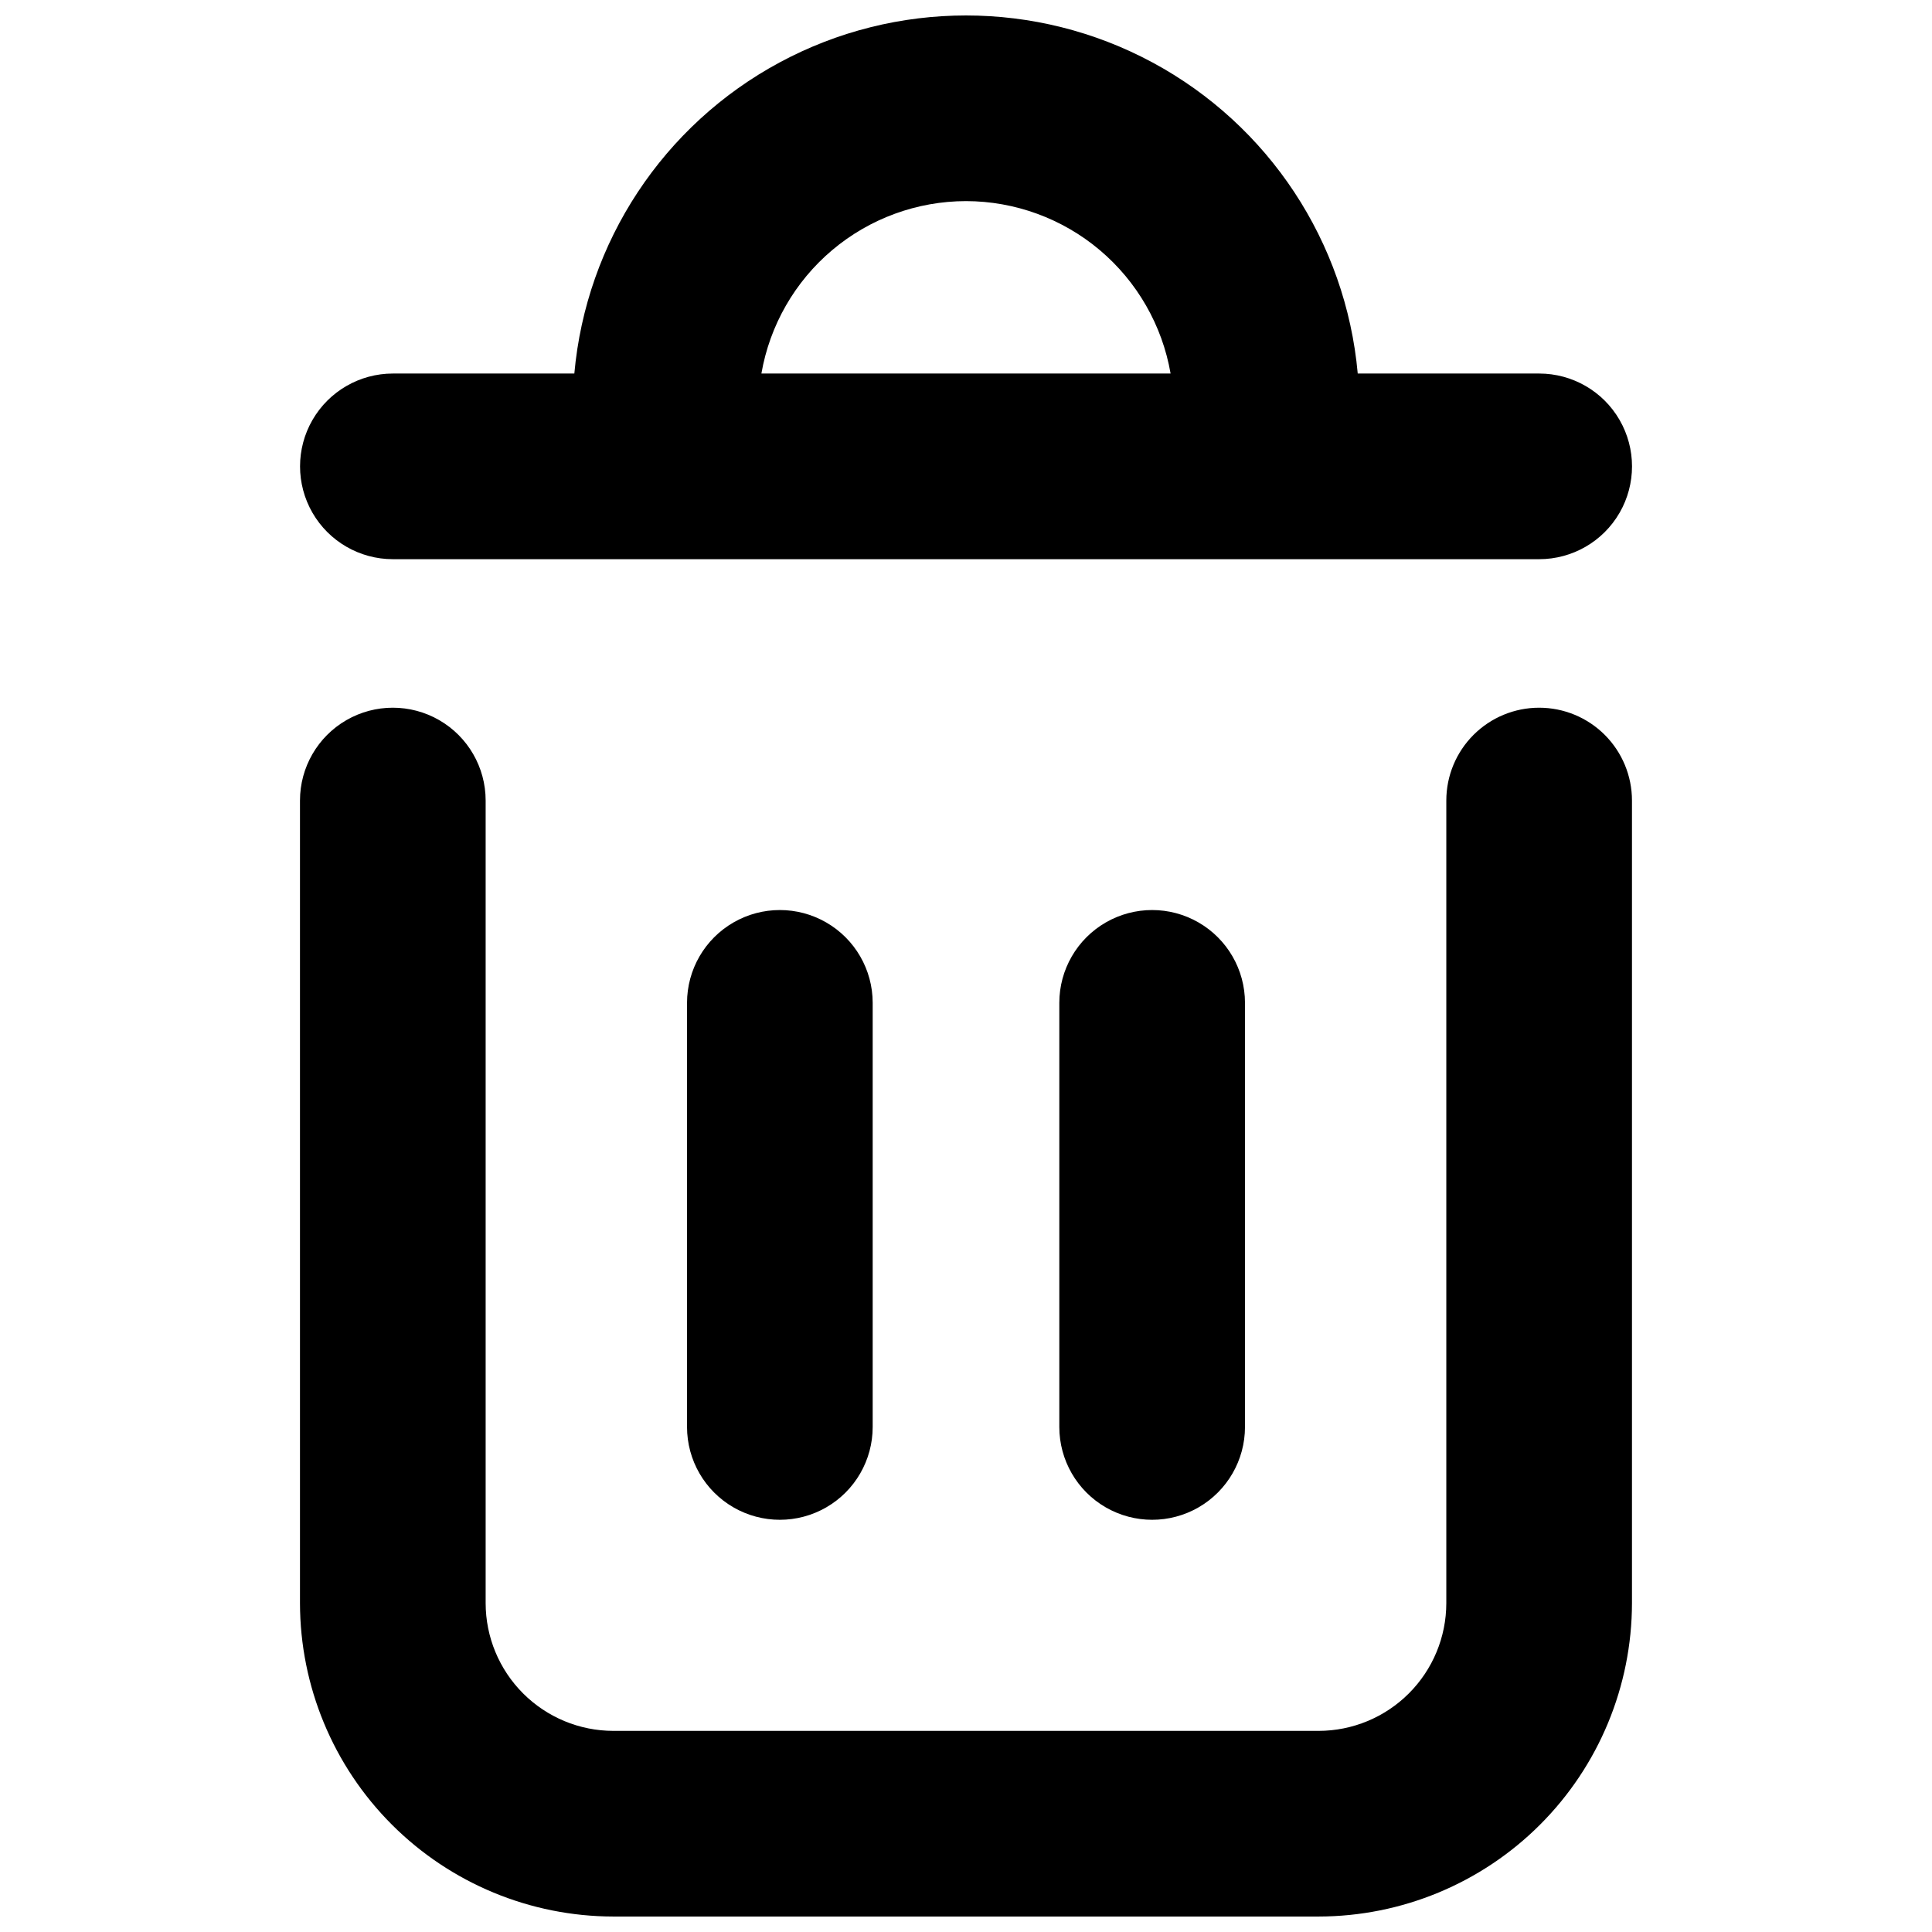 <?xml version="1.0" encoding="UTF-8"?>
<!-- Uploaded to: SVG Find, www.svgrepo.com, Generator: SVG Find Mixer Tools -->
<svg width="800px" height="800px" version="1.1" viewBox="144 144 512 512" xmlns="http://www.w3.org/2000/svg">
 <defs>
  <clipPath id="b">
   <path d="m223 331h354v320.9h-354z"/>
  </clipPath>
  <clipPath id="a">
   <path d="m223 148.09h354v144.91h-354z"/>
  </clipPath>
 </defs>
 <g clip-path="url(#b)">
  <path d="m551.89 331.55c-6.523 0-12.781 2.59-17.395 7.203-4.613 4.613-7.207 10.871-7.207 17.395v212.7c-0.008 8.977-3.578 17.582-9.926 23.926-6.344 6.348-14.949 9.918-23.922 9.926h-186.89c-8.973-0.008-17.578-3.578-23.922-9.926-6.348-6.344-9.918-14.949-9.926-23.926v-212.7c0-8.789-4.691-16.91-12.301-21.305-7.613-4.394-16.988-4.394-24.602 0-7.609 4.394-12.301 12.516-12.301 21.305v212.7c0.027 22.02 8.785 43.129 24.355 58.699 15.566 15.57 36.676 24.328 58.695 24.352h186.89c22.02-0.023 43.129-8.781 58.699-24.352 15.57-15.57 24.324-36.68 24.352-58.699v-212.7c0-6.523-2.594-12.781-7.207-17.395-4.613-4.613-10.871-7.203-17.395-7.203z"/>
 </g>
 <g clip-path="url(#a)">
  <path d="m248.11 292.19h303.79c8.789 0 16.91-4.688 21.305-12.297 4.394-7.613 4.394-16.992 0-24.602-4.394-7.609-12.516-12.301-21.305-12.301h-48.086c-3.137-34.879-23.578-65.852-54.414-82.449-30.836-16.594-67.949-16.594-98.785 0-30.836 16.598-51.277 47.57-54.41 82.449h-48.09c-8.789 0-16.91 4.691-21.305 12.301-4.394 7.609-4.394 16.988 0 24.602 4.394 7.609 12.516 12.297 21.305 12.297zm151.89-94.895c12.969 0.02 25.516 4.609 35.434 12.969 9.918 8.359 16.57 19.949 18.785 32.727h-108.44c2.215-12.777 8.863-24.367 18.781-32.727s22.465-12.949 35.438-12.969z"/>
 </g>
 <path d="m326.07 409.77v112.39c0 8.789 4.688 16.91 12.301 21.305 7.609 4.394 16.988 4.394 24.598 0 7.613-4.394 12.301-12.516 12.301-21.305v-112.39c0-8.789-4.688-16.91-12.301-21.305-7.609-4.394-16.988-4.394-24.598 0-7.613 4.394-12.301 12.516-12.301 21.305z"/>
 <path d="m424.73 409.77v112.39c0 8.789 4.691 16.91 12.301 21.305 7.613 4.394 16.988 4.394 24.602 0 7.609-4.394 12.301-12.516 12.301-21.305v-112.39c0-8.789-4.691-16.91-12.301-21.305-7.613-4.394-16.988-4.394-24.602 0-7.609 4.394-12.301 12.516-12.301 21.305z"/>
</svg>